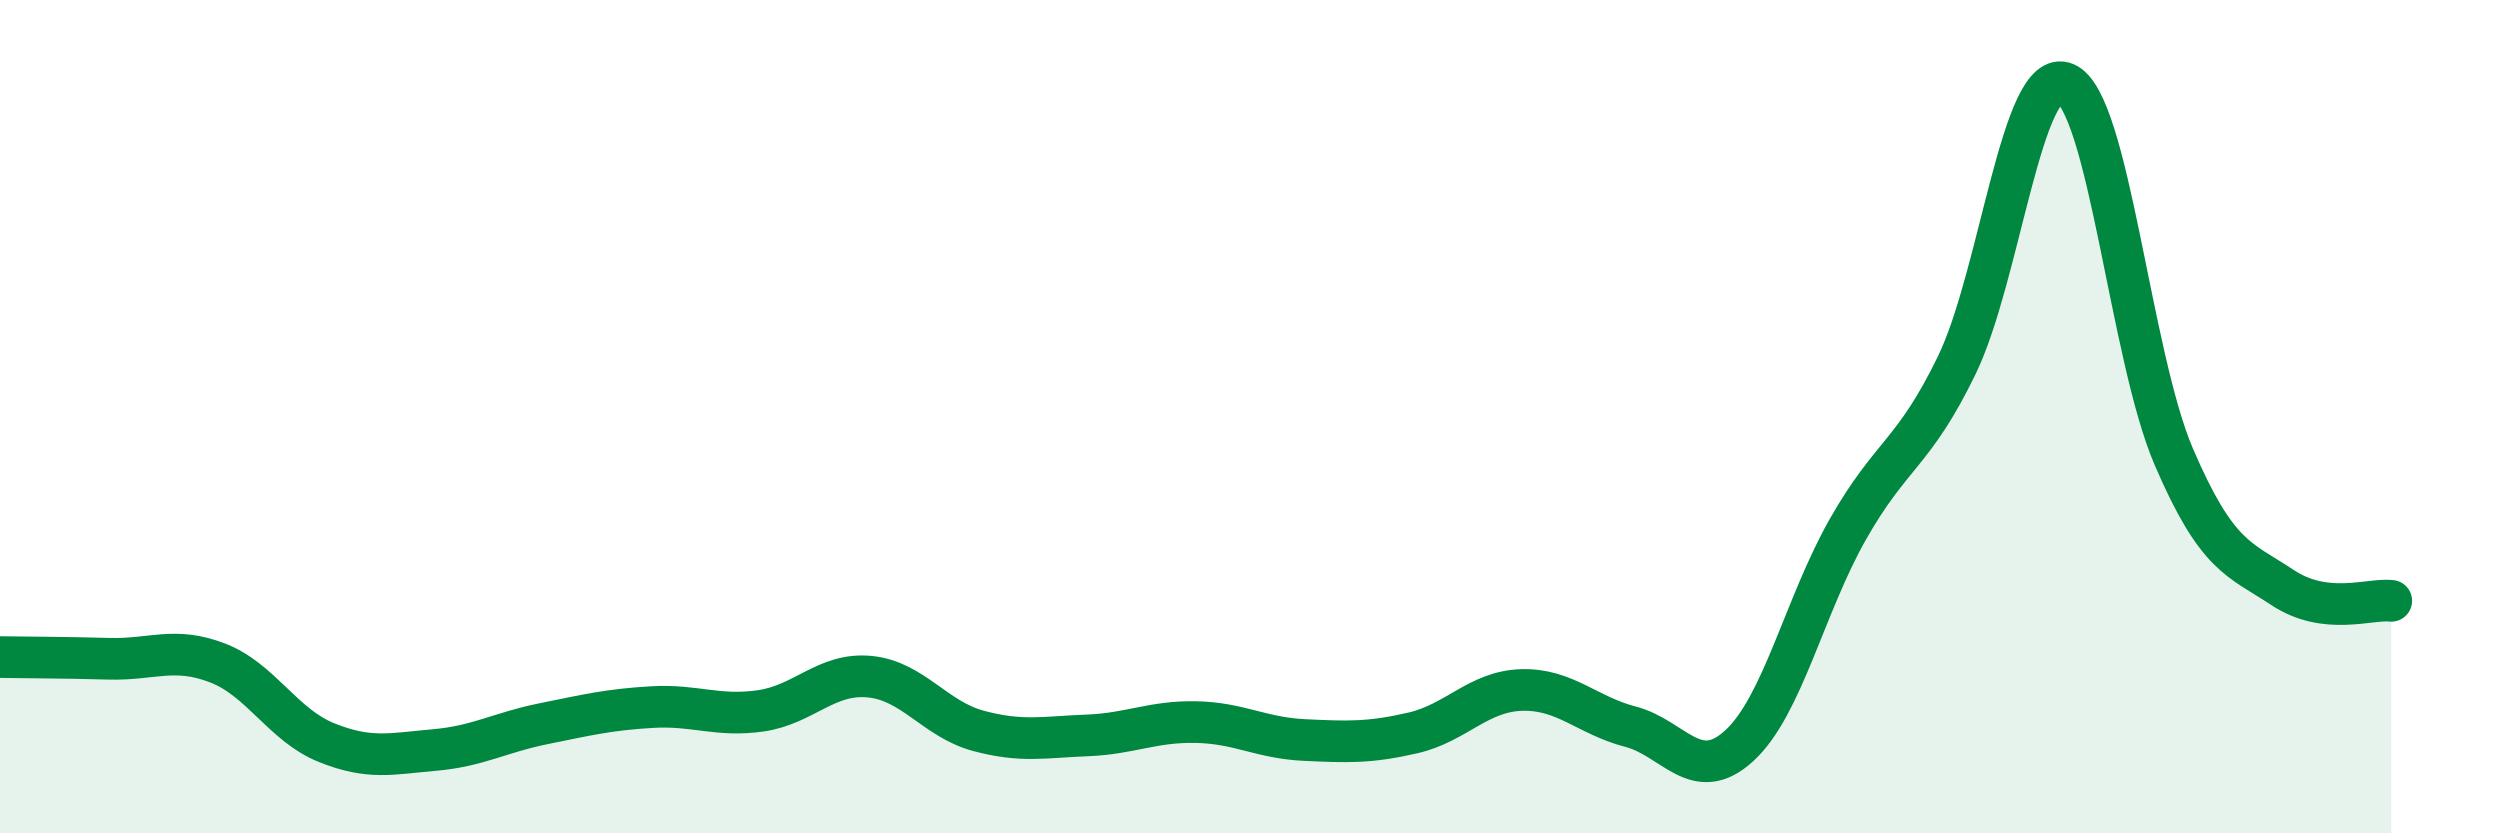
    <svg width="60" height="20" viewBox="0 0 60 20" xmlns="http://www.w3.org/2000/svg">
      <path
        d="M 0,15.77 C 0.52,15.78 1.57,15.78 2.61,15.81 C 3.65,15.84 4.18,15.51 5.22,15.91 C 6.26,16.31 6.79,17.4 7.83,17.82 C 8.87,18.24 9.39,18.09 10.43,18 C 11.47,17.91 12,17.58 13.04,17.37 C 14.08,17.16 14.61,17.03 15.65,16.97 C 16.69,16.91 17.22,17.21 18.26,17.06 C 19.3,16.91 19.83,16.14 20.87,16.24 C 21.91,16.34 22.44,17.26 23.48,17.54 C 24.52,17.82 25.05,17.69 26.09,17.65 C 27.13,17.61 27.66,17.31 28.7,17.33 C 29.74,17.35 30.26,17.71 31.3,17.76 C 32.34,17.81 32.87,17.83 33.91,17.59 C 34.95,17.35 35.48,16.59 36.52,16.56 C 37.56,16.53 38.09,17.17 39.13,17.44 C 40.17,17.71 40.7,18.85 41.74,17.9 C 42.78,16.95 43.31,14.53 44.35,12.7 C 45.39,10.87 45.92,10.91 46.96,8.77 C 48,6.63 48.53,1.56 49.57,2 C 50.61,2.44 51.13,8.54 52.17,10.96 C 53.21,13.38 53.74,13.41 54.78,14.1 C 55.82,14.79 56.87,14.36 57.39,14.42L57.39 20L0 20Z"
        fill="#008740"
        opacity="0.1"
        stroke-linecap="round"
        stroke-linejoin="round"
      />
      <path
        d="M 0,15.77 C 0.52,15.78 1.57,15.78 2.61,15.81 C 3.65,15.84 4.18,15.51 5.22,15.91 C 6.26,16.31 6.79,17.4 7.83,17.82 C 8.87,18.24 9.39,18.09 10.43,18 C 11.47,17.91 12,17.58 13.04,17.37 C 14.08,17.16 14.61,17.03 15.65,16.97 C 16.69,16.91 17.22,17.21 18.26,17.06 C 19.3,16.91 19.83,16.14 20.87,16.24 C 21.91,16.34 22.44,17.26 23.48,17.54 C 24.52,17.82 25.05,17.69 26.09,17.65 C 27.13,17.61 27.66,17.31 28.7,17.33 C 29.74,17.35 30.26,17.71 31.3,17.76 C 32.34,17.81 32.87,17.83 33.91,17.59 C 34.95,17.35 35.48,16.59 36.52,16.56 C 37.56,16.53 38.09,17.17 39.13,17.44 C 40.17,17.71 40.7,18.85 41.74,17.9 C 42.78,16.95 43.31,14.53 44.35,12.7 C 45.39,10.87 45.92,10.91 46.96,8.77 C 48,6.63 48.53,1.56 49.57,2 C 50.61,2.44 51.13,8.54 52.17,10.96 C 53.21,13.38 53.74,13.41 54.78,14.1 C 55.82,14.79 56.87,14.36 57.39,14.42"
        stroke="#008740"
        stroke-width="1"
        fill="none"
        stroke-linecap="round"
        stroke-linejoin="round"
      />
    </svg>
  